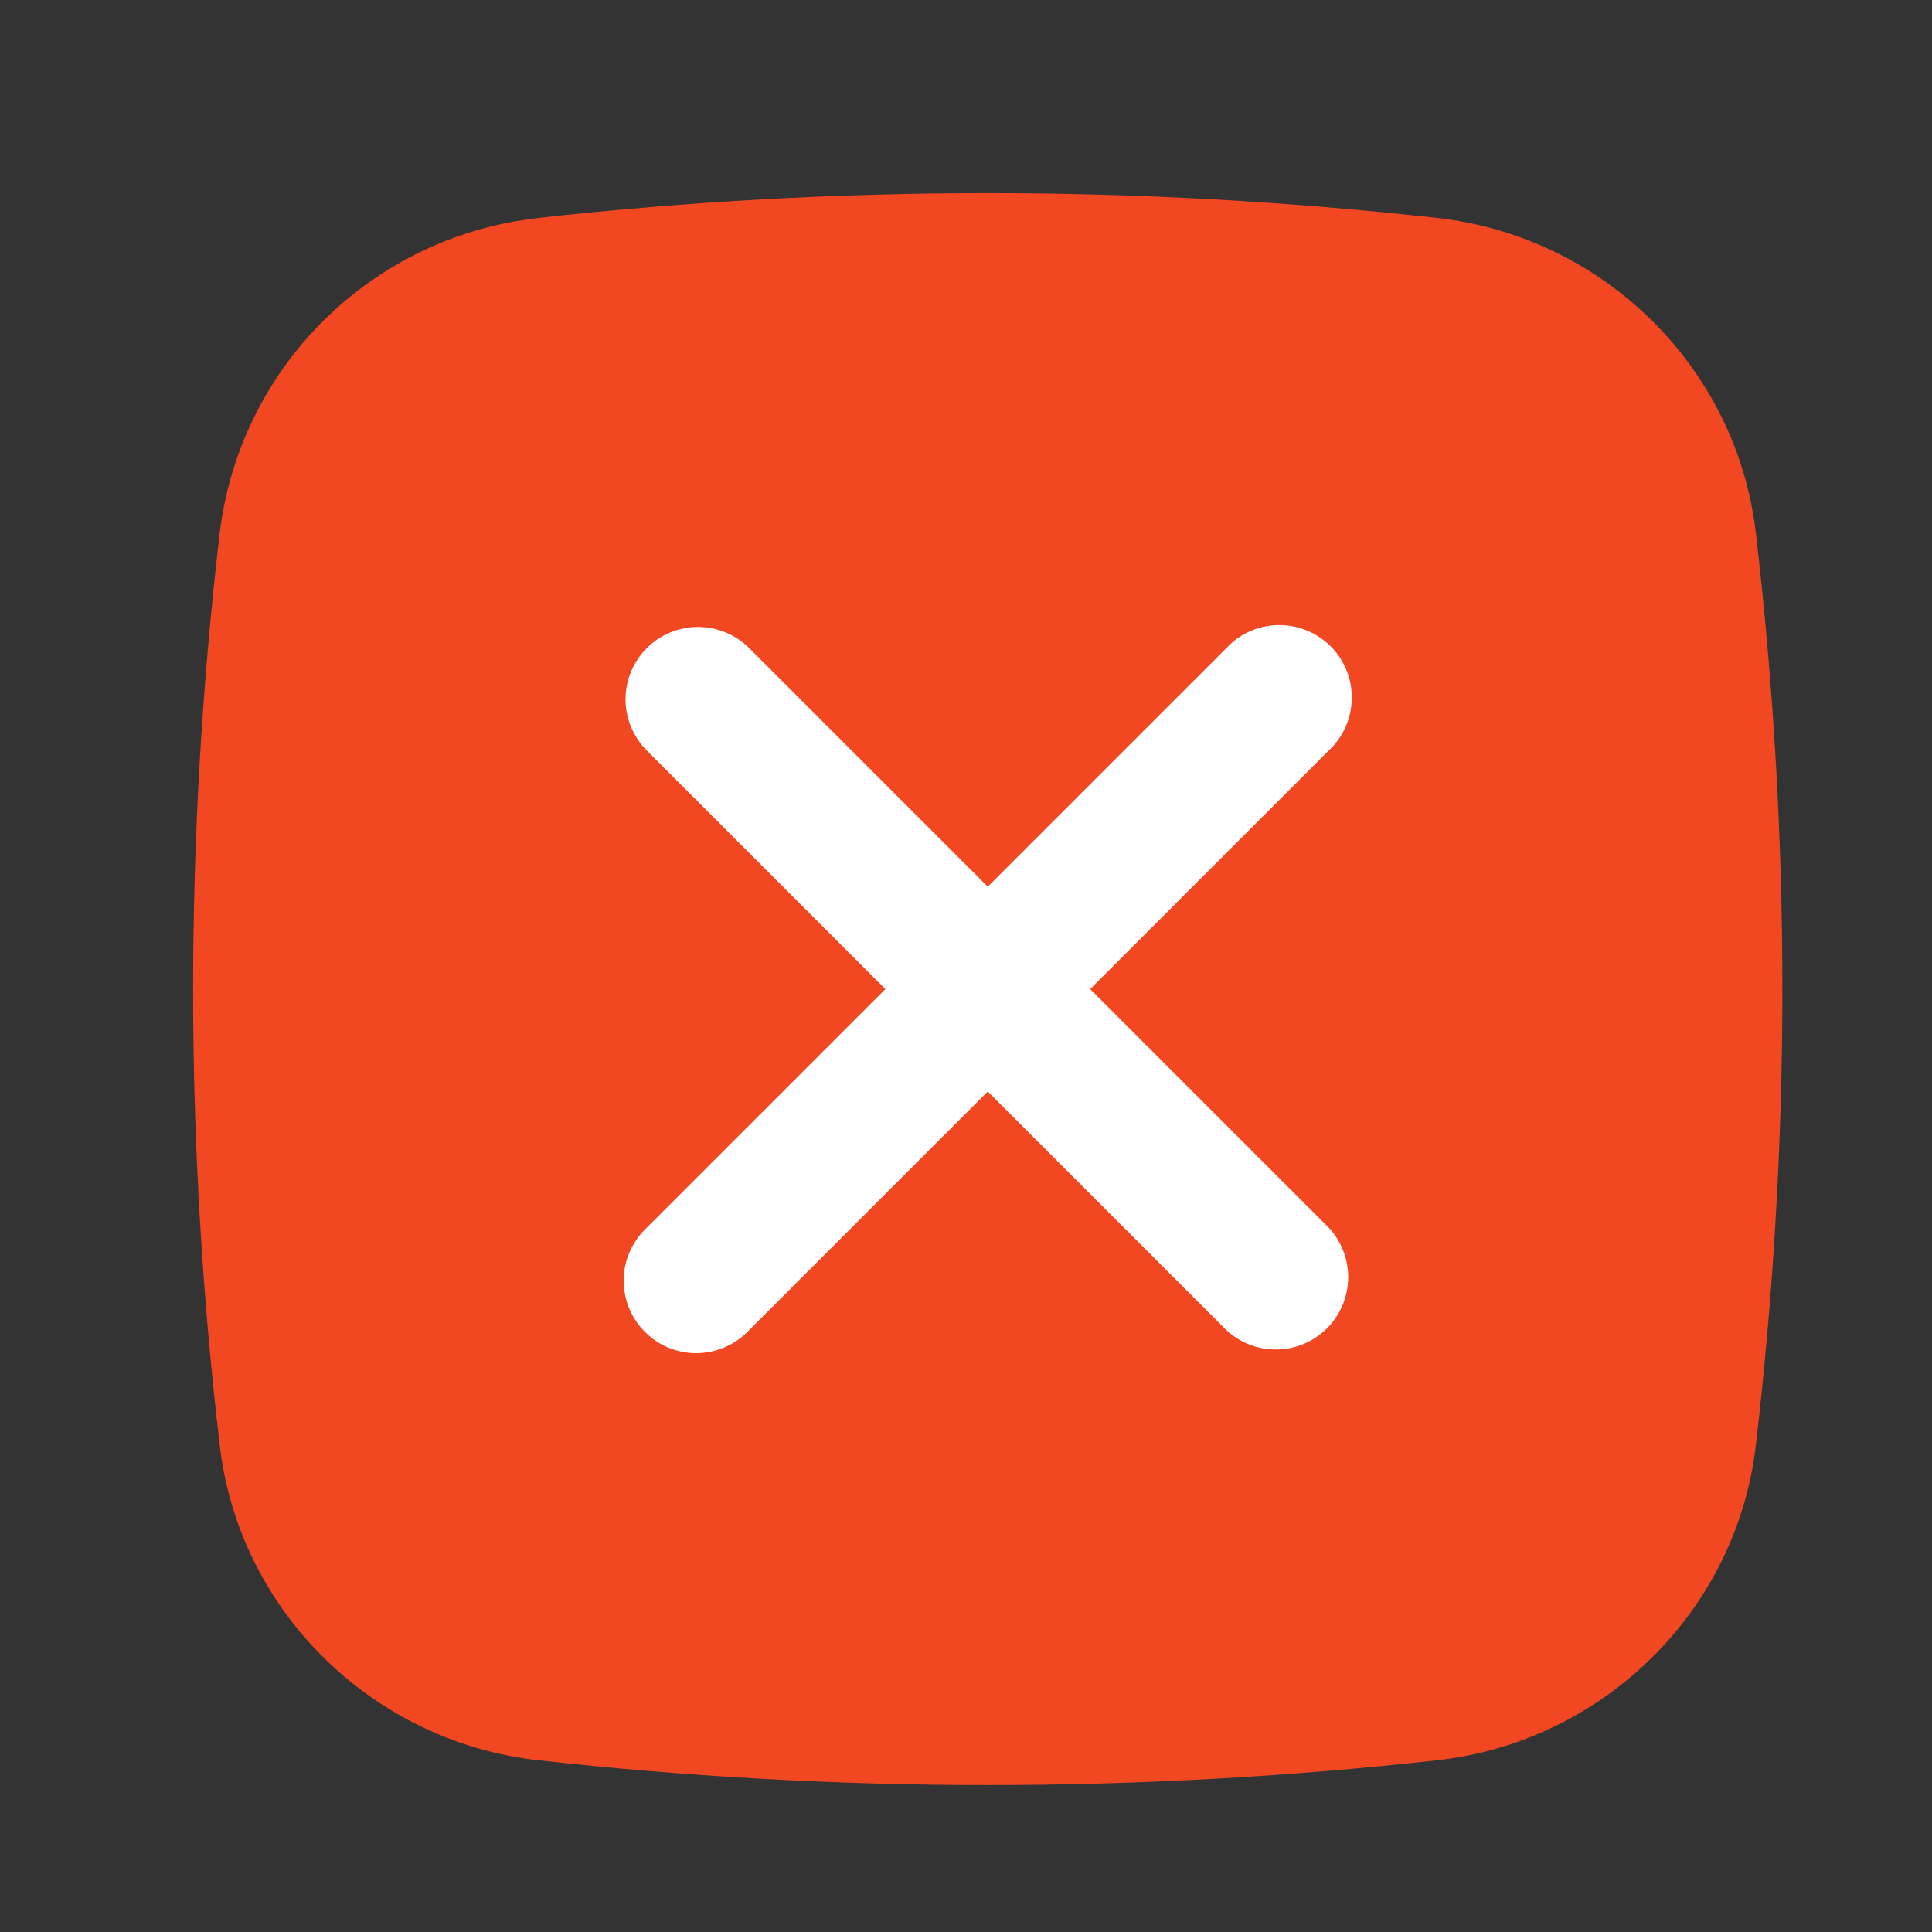 <svg xmlns="http://www.w3.org/2000/svg" fill="none" viewBox="0 0 22 22" height="22" width="22">
<rect x="0" y="0" width="22" height="22" fill="#333333" stroke="none"/>
<rect fill="white" height="9" width="10" y="7" x="6"/>
<path fill="#F24822" d="M6.127 2.482C9.53 2.105 12.965 2.105 16.368 2.482C18.253 2.693 19.773 4.177 19.994 6.068C20.397 9.52 20.397 13.007 19.994 16.458C19.773 18.349 18.253 19.833 16.368 20.044C12.965 20.421 9.53 20.421 6.127 20.044C4.243 19.833 2.723 18.349 2.502 16.458C2.098 13.007 2.098 9.52 2.502 6.069C2.613 5.15 3.032 4.296 3.69 3.645C4.348 2.995 5.206 2.585 6.126 2.483M7.365 7.38C7.519 7.226 7.729 7.139 7.948 7.139C8.166 7.139 8.376 7.226 8.531 7.38L11.248 10.097L13.965 7.38C14.04 7.299 14.131 7.234 14.232 7.189C14.334 7.144 14.443 7.12 14.554 7.118C14.665 7.116 14.774 7.136 14.877 7.178C14.98 7.219 15.073 7.281 15.152 7.359C15.23 7.438 15.292 7.531 15.333 7.634C15.375 7.736 15.395 7.846 15.393 7.957C15.391 8.068 15.367 8.177 15.322 8.278C15.277 8.38 15.212 8.471 15.131 8.546L12.414 11.263L15.131 13.98C15.276 14.136 15.356 14.343 15.352 14.557C15.348 14.771 15.262 14.975 15.111 15.126C14.959 15.277 14.755 15.364 14.542 15.367C14.328 15.371 14.121 15.292 13.965 15.146L11.248 12.429L8.531 15.146C8.455 15.227 8.364 15.292 8.263 15.337C8.162 15.382 8.052 15.407 7.942 15.409C7.831 15.411 7.721 15.39 7.618 15.349C7.515 15.307 7.422 15.245 7.344 15.167C7.265 15.089 7.204 14.995 7.162 14.893C7.121 14.79 7.1 14.68 7.102 14.569C7.104 14.458 7.128 14.349 7.174 14.248C7.219 14.147 7.284 14.056 7.365 13.98L10.082 11.263L7.365 8.546C7.21 8.391 7.123 8.182 7.123 7.963C7.123 7.745 7.21 7.535 7.365 7.38Z" clip-rule="evenodd" fill-rule="evenodd"/>
</svg>